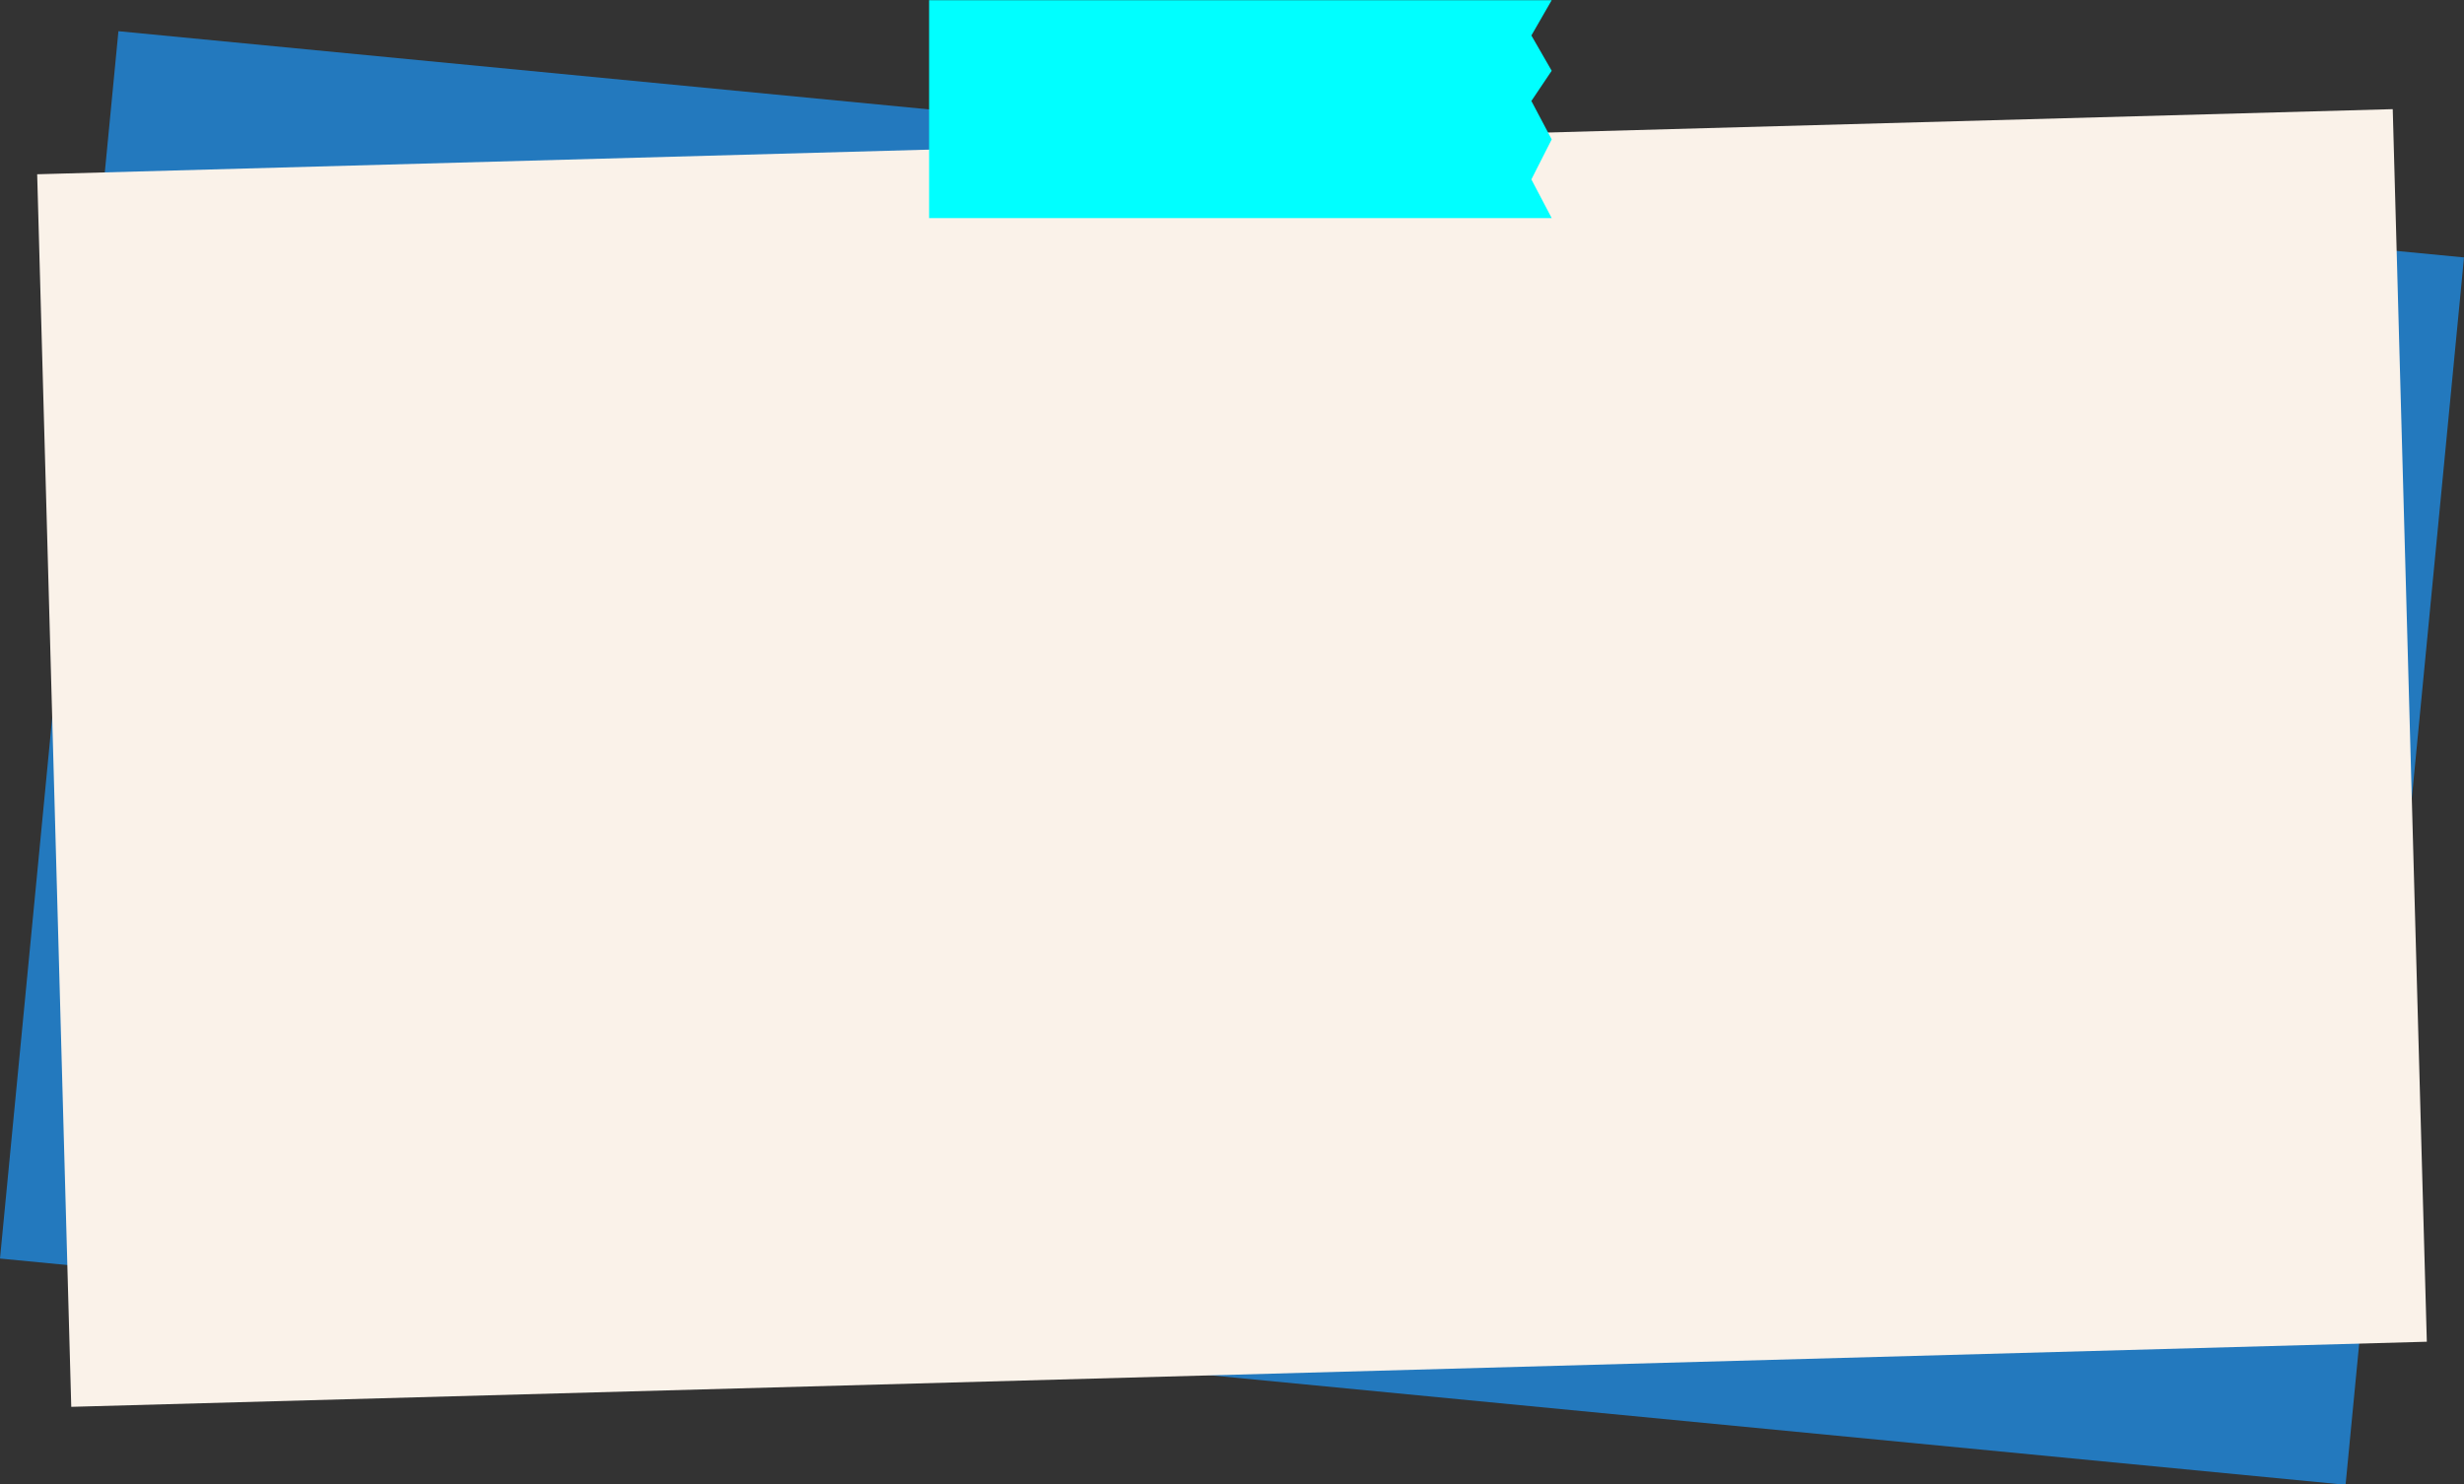 <?xml version="1.0" encoding="UTF-8" standalone="no"?><svg xmlns="http://www.w3.org/2000/svg" xmlns:xlink="http://www.w3.org/1999/xlink" fill="#000000" height="301.3" preserveAspectRatio="xMidYMid meet" style="isolation:isolate" version="1" viewBox="0.0 99.3 500.0 301.3" width="500" zoomAndPan="magnify"><rect x="0.0" y="99.3" width="500.0" height="301.3" fill="#333333" stroke="none"/><defs><clipPath id="a"><path d="M0 0H500V500H0z"/></clipPath></defs><g clip-path="url(#a)"><g><g id="change1_1"><path d="M 24.031 105.633 L 500 151.55 L 475.969 400.658 L 0 354.742 L 24.031 105.633 Z" fill="#2379be"/></g><g id="change2_1"><path d="M 7.544 134.669 L 485.54 121.454 L 492.456 371.623 L 14.46 384.838 L 7.544 134.669 Z" fill="#faf2e9"/></g><g id="change3_1"><path d="M 188.535 99.342 L 314.873 99.342 L 310.75 106.501 L 314.873 113.659 L 310.75 119.795 L 314.873 127.59 L 310.75 135.716 L 314.873 143.565 L 188.535 143.565 L 188.535 99.342 Z" fill="#00ffff"/></g></g></g></svg>